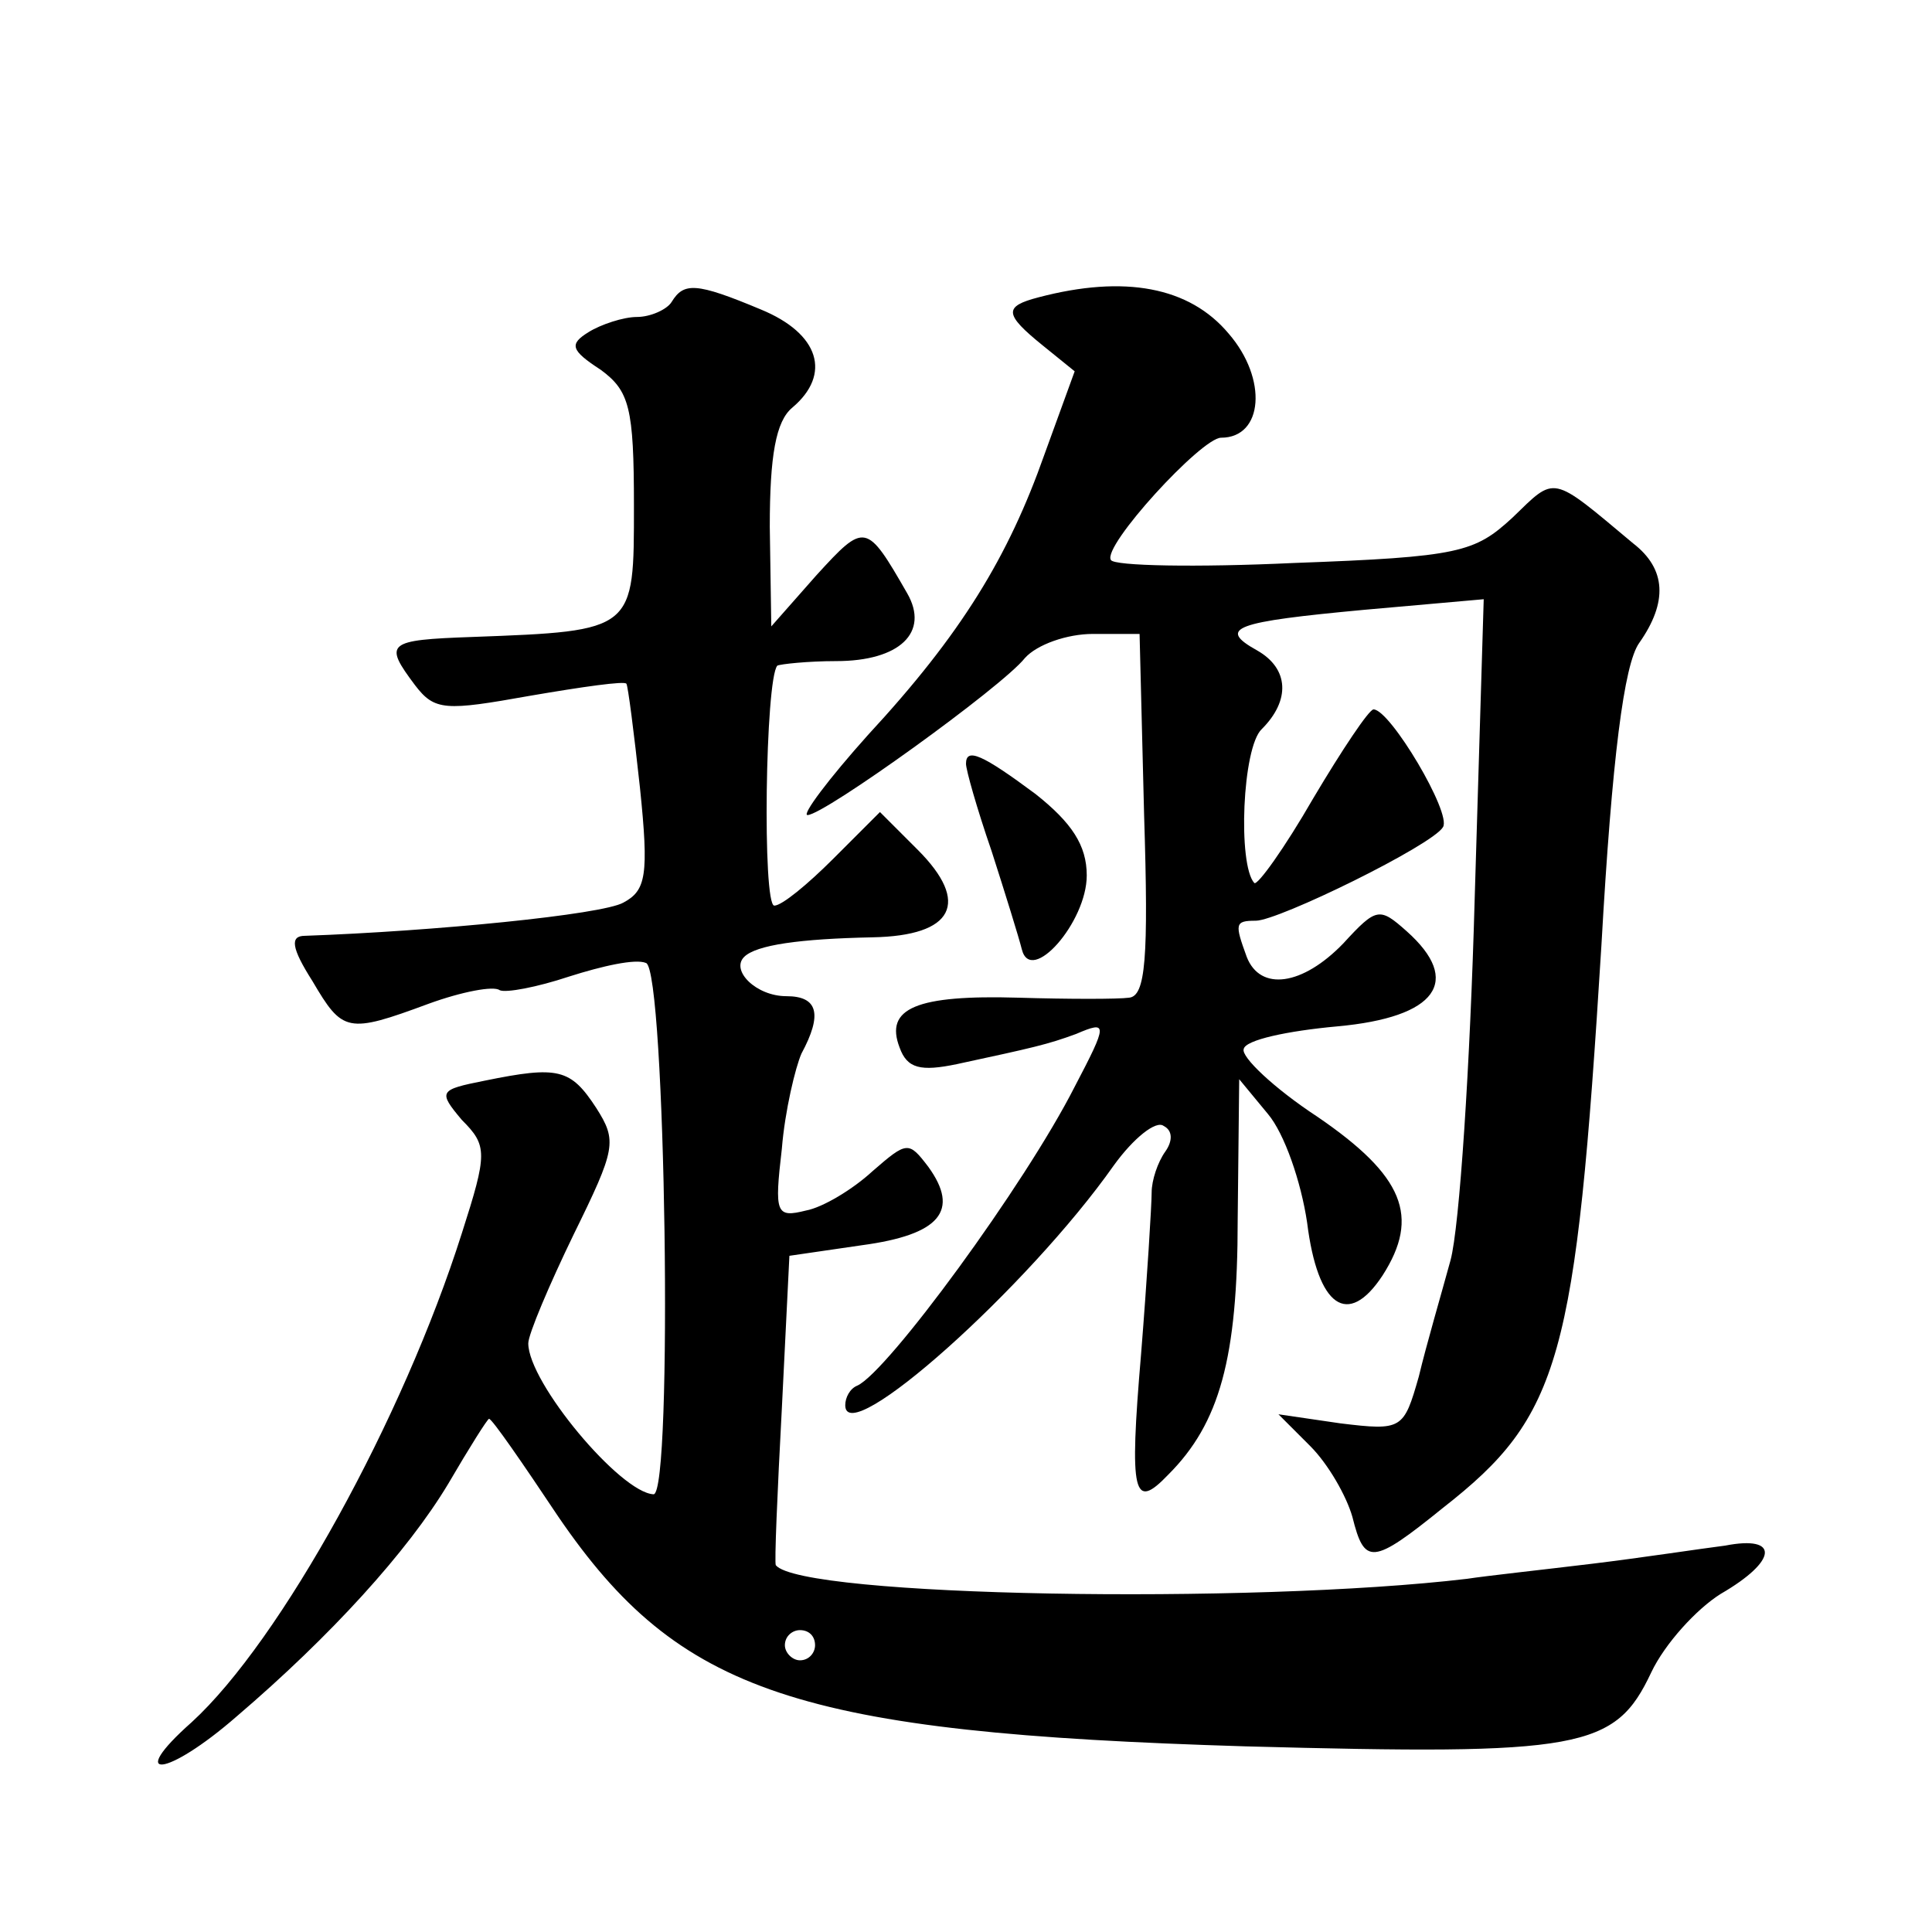 <?xml version="1.0" standalone="no"?>
<!DOCTYPE svg PUBLIC "-//W3C//DTD SVG 20010904//EN"
 "http://www.w3.org/TR/2001/REC-SVG-20010904/DTD/svg10.dtd">
<svg version="1.0" xmlns="http://www.w3.org/2000/svg"
 width="128pt" height="128pt" viewBox="0 0 128 128"
 preserveAspectRatio="xMidYMid meet">
<g transform="translate(0,128) scale(0.1,-0.1)"
fill="#0" stroke="none">
<path d="M445 1080 c-3 -5 -14 -10 -23 -10 -9 0 -24 -5 -32 -10 -13 -8 -12 -12
8 -25 19 -14 22 -25 22 -90 0 -83 1 -83 -107 -87 -57 -2 -59 -4 -38 -32 13 -17
20 -17 76 -7 35 6 63 10 64 8 1 -1 5 -32 9 -69 6 -58 4 -68 -11 -76 -14 -8 -126
-19 -211 -22 -10 0 -9 -8 5 -30 20 -34 23 -35 77 -15 22 8 43 12 47 9 4 -2 25 2
46 9 22 7 44 12 51 9 13 -4 18 -352 5 -352 -22 1 -83 74 -83 100 0 6 14 39 30 72
28 57 29 62 15 84 -17 26 -25 28 -74 18 -30 -6 -31 -7 -15 -26 17 -17 17 -22 0
-75 -39 -123 -120 -270 -179 -324 -44 -39 -17 -37 30 4 62 53 113 109 140 154 14
24 26 43 27 43 2 0 22 -29 46 -65 80 -117 159 -143 455 -152 223 -6 245 -2 269
49 9 19 30 42 46 52 38 22 39 39 3 32 -16 -2 -55 -8 -88 -12 -33 -4 -70 -8 -83
-10 -143 -17 -441 -12 -458 9 -1 1 1 48 4 104 l5 101 48 7 c52 7 65 23 44 52 -13
17 -14 17 -37 -3 -13 -12 -33 -24 -44 -26 -20 -5 -21 -2 -16 41 2 25 9 54 13 63
14 26 11 38 -10 38 -20 0 -37 17 -28 26 8 8 37 12 85 13 54 1 65 23 30 58 l-25
25 -31 -31 c-17 -17 -34 -31 -39 -31 -8 0 -6 150 2 159 2 1 20 3 39 3 42 0 62 19
47 45 -27 47 -28 47 -60 12 l-30 -34 -1 66 c0 47 4 70 15 79 26 22 18 49 -21 65
-43 18 -51 18 -59 5z m95 -890 c0 -5 -4 -10 -10 -10 -5 0 -10 5 -10 10 0 6 5 10
10 10 6 0 10 -4 10 -10z M688 1083 c-23 -6 -23 -11 3 -32 l21 -17 -20 -55 c-24
-68 -55 -119 -117 -186 -26 -29 -44 -53 -40 -53 11 0 129 85 144 104 8 9 28 16
45 16 l31 0 3 -120 c3 -95 1 -120 -10 -121 -7 -1 -40 -1 -73 0 -68 2 -89 -7 -79
-33 5 -14 14 -16 38 -11 51 11 60 13 79 20 21 9 21 7 -1 -35 -33 -65 -124 -189
-144 -198 -5 -2 -8 -8 -8 -13 0 -30 121 78 178 159 13 18 28 30 33 26 6 -3 6 -10
1 -17 -5 -7 -9 -19 -9 -27 0 -8 -3 -57 -7 -107 -8 -94 -5 -104 18 -80 34 34 46
77 46 169 l1 93 19 -23 c11 -13 22 -45 26 -72 7 -56 27 -70 50 -35 25 39 14 66
-43 105 -29 19 -51 40 -49 45 1 6 29 12 62 15 66 6 83 30 46 63 -18 16 -20 16 -42
-8 -27 -28 -55 -32 -64 -9 -8 22 -8 24 6 24 15 0 117 50 124 62 6 9 -35 78 -46
78 -3 0 -21 -27 -40 -59 -19 -33 -37 -58 -39 -56 -11 12 -8 90 5 102 19 19 18 40
-3 52 -27 15 -15 19 71 27 l79 7 -6 -199 c-3 -109 -10 -217 -16 -239 -6 -22 -16
-56 -21 -77 -10 -35 -11 -36 -52 -31 l-41 6 21 -21 c12 -12 24 -33 28 -47 8 -32
13 -32 60 6 78 61 88 98 105 373 7 124 15 186 25 200 19 27 18 49 -4 66 -55 46
-51 45 -80 17 -25 -23 -35 -26 -145 -30 -64 -3 -119 -2 -121 2 -6 9 60 81 73 81
28 0 31 39 5 69 -26 31 -69 39 -126 24z M640 774 c0 -4 7 -29 17 -58 9 -28 18 -57
20 -65 6 -24 43 18 43 49 0 20 -10 35 -34 54 -35 26 -46 31 -46 20z"/>
</g>
</svg>
